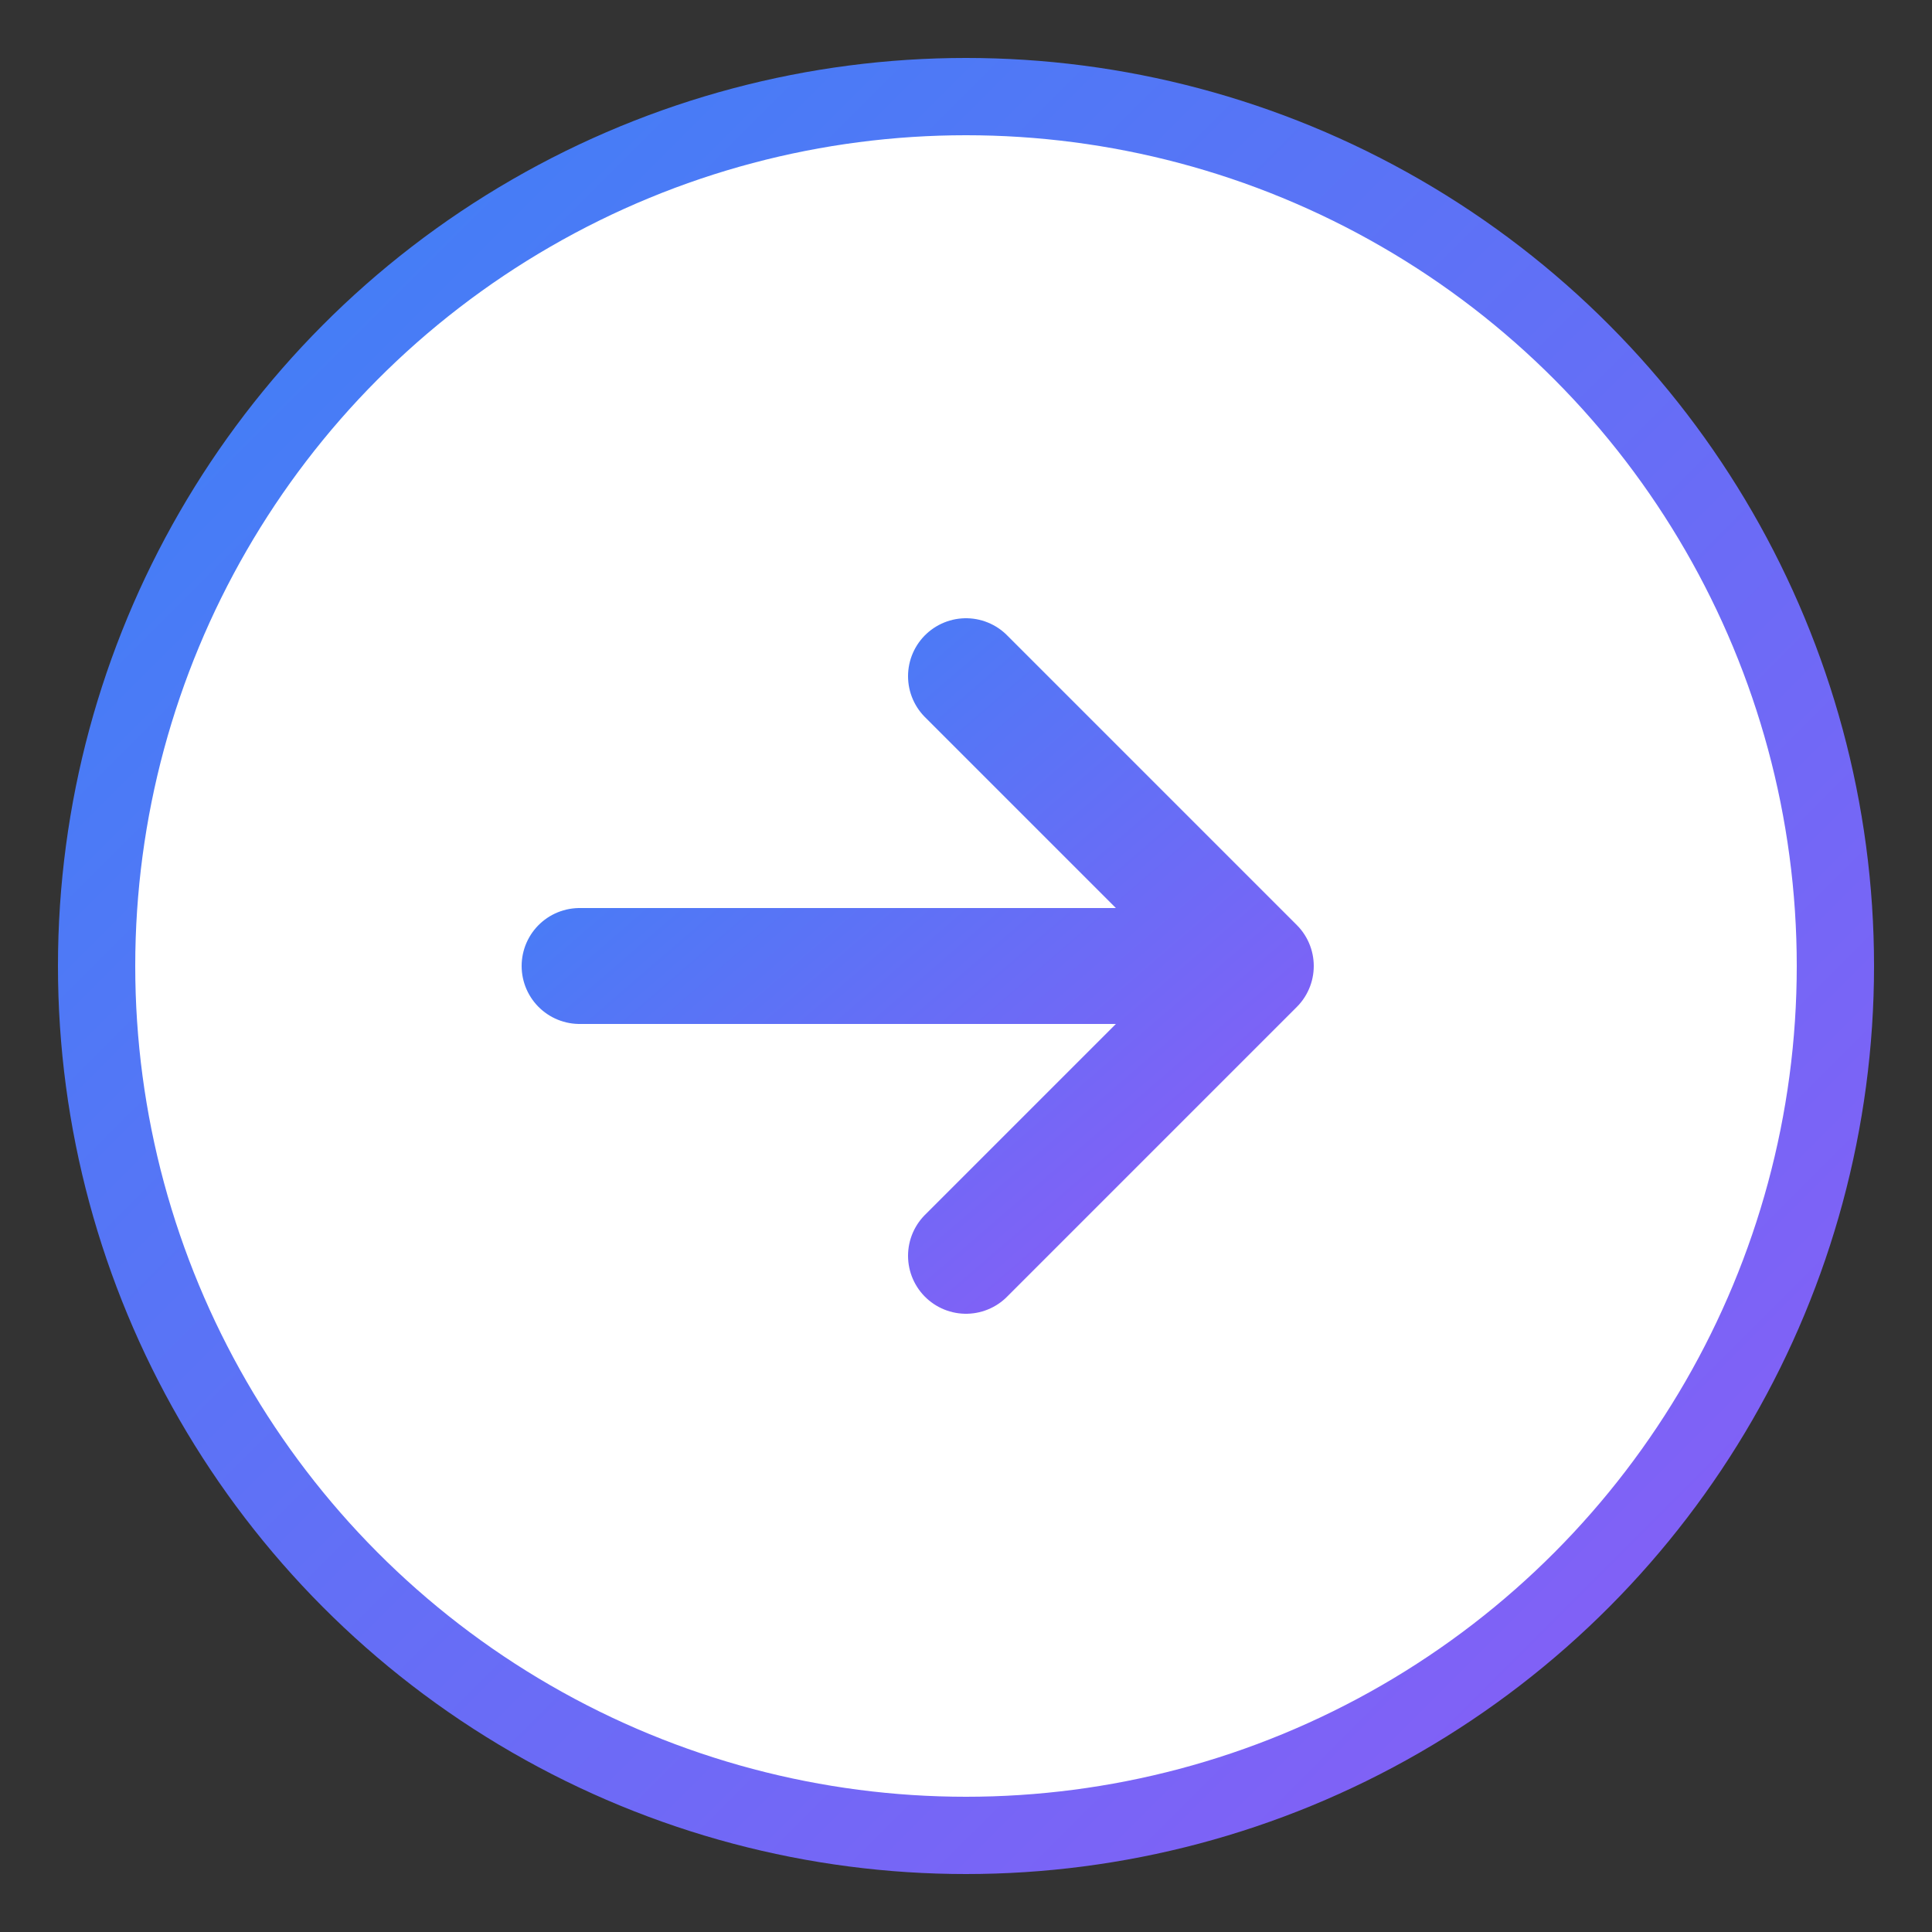 <svg xmlns="http://www.w3.org/2000/svg" viewBox="0 0 100 100">
  <rect x="0" y="0" width="100" height="100" fill="#333333" stroke="none"/>
  <defs>
    <linearGradient id="g" x1="0%" y1="0%" x2="100%" y2="100%">
      <stop offset="0%" stop-color="#3b82f6"/>
      <stop offset="100%" stop-color="#8b5cf6"/>
    </linearGradient>
  </defs>
  <circle cx="50" cy="50" r="45" fill="white" stroke="url(#g)" stroke-width="4"/>
  <path d="M30 50 L60 50 M50 35 L65 50 L50 65" stroke="url(#g)" stroke-width="6" stroke-linecap="round" stroke-linejoin="round" fill="none"/>
</svg>
